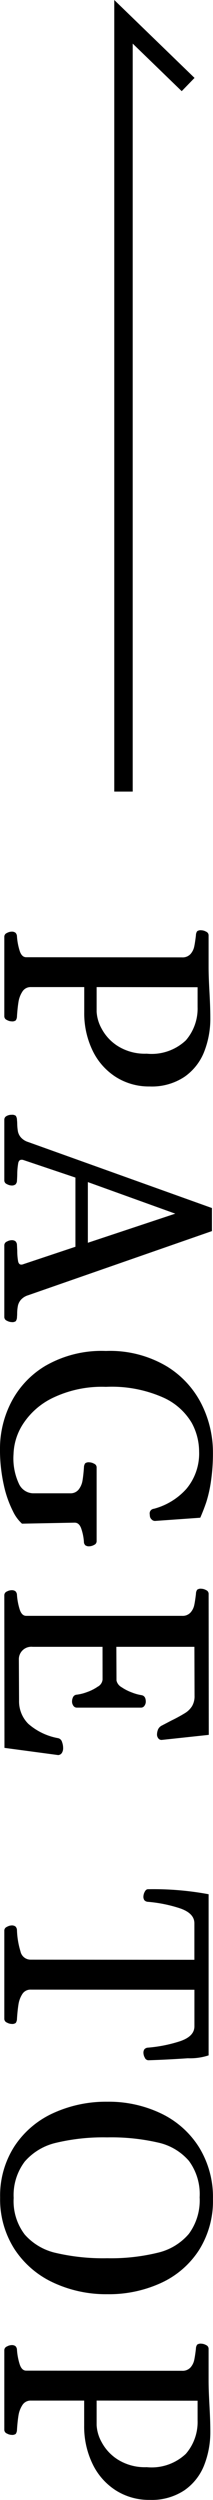 <svg xmlns="http://www.w3.org/2000/svg" width="11.555" height="135.505"><path d="M.234 50.76a.219.219 0 01.141-.191.56.56 0 01.259-.073.325.325 0 01.2.055.285.285 0 01.086.2 3.368 3.368 0 00.152.8q.113.332.348.332l8.453.008a.578.578 0 00.461-.18.883.883 0 00.2-.395q.047-.215.094-.613a.407.407 0 01.066-.227.315.315 0 01.223-.055.56.56 0 01.258.074.219.219 0 01.141.191v1.742q0 .5.047 1.344.047.859.047 1.406a4.918 4.918 0 01-.332 1.824 2.981 2.981 0 01-1.07 1.363 3.186 3.186 0 01-1.887.523 3.348 3.348 0 01-1.84-.516 3.484 3.484 0 01-1.262-1.437 4.649 4.649 0 01-.449-2.075v-1.359H1.679a.521.521 0 00-.465.246 1.432 1.432 0 00-.211.559q-.051.312-.082.773a.407.407 0 01-.066.227.315.315 0 01-.221.054.56.56 0 01-.258-.074.219.219 0 01-.142-.189zm5.008 4.078a2.136 2.136 0 00.27.914 2.51 2.51 0 00.883.949 2.763 2.763 0 001.566.41 2.7 2.7 0 002.121-.723 2.636 2.636 0 00.637-1.809v-1.07l-5.477-.008zM.922 71.382a.407.407 0 01-.066.227.315.315 0 01-.222.051.56.56 0 01-.258-.074.219.219 0 01-.142-.187v-3.914a.219.219 0 01.141-.191.56.56 0 01.259-.075.325.325 0 01.2.055.285.285 0 01.086.2l.016.32a3.253 3.253 0 00.047.574q.039.176.172.176a.276.276 0 00.109-.023l2.828-.945v-3.75l-2.828-.953a.252.252 0 00-.093-.013q-.141 0-.18.172a3.628 3.628 0 00-.055.586q0 .117-.016.383a.285.285 0 01-.086.2.325.325 0 01-.2.055.56.56 0 01-.258-.074.219.219 0 01-.142-.189v-3.3a.218.218 0 01.117-.2.537.537 0 01.281-.07.315.315 0 01.223.055.407.407 0 01.066.227 2.083 2.083 0 01.013.21 2.73 2.73 0 00.039.414.715.715 0 00.16.32.875.875 0 00.395.25l9.969 3.578v1.25l-9.969 3.477a.864.864 0 00-.394.246.747.747 0 00-.16.313 2.305 2.305 0 00-.043.41 1.946 1.946 0 01-.01.21zm8.586-5.6l-4.742-1.711v3.289zM0 78.46a5.5 5.5 0 01.578-2.4 4.913 4.913 0 011.867-2.02 6.081 6.081 0 013.3-.816 6.013 6.013 0 013.312.84 5.065 5.065 0 011.9 2.09 5.846 5.846 0 01.594 2.531 10.526 10.526 0 01-.109 1.617 7.049 7.049 0 01-.25 1.113q-.141.418-.328.848l-2.422.172a.248.248 0 01-.219-.082.289.289 0 01-.094-.2l-.008-.086a.251.251 0 01.227-.289A3.6 3.6 0 0010.11 80.7a2.984 2.984 0 00.691-2.031 3.264 3.264 0 00-.4-1.547 3.407 3.407 0 00-1.539-1.371 6.878 6.878 0 00-3.113-.582 6.139 6.139 0 00-2.891.6 3.977 3.977 0 00-1.624 1.436 3.178 3.178 0 00-.5 1.613 3.26 3.26 0 00.3 1.621.874.874 0 00.742.5h2.02a.561.561 0 00.473-.207 1.069 1.069 0 00.207-.484q.047-.277.078-.707a.407.407 0 01.066-.227.315.315 0 01.223-.055.56.56 0 01.258.074.219.219 0 01.141.191v4.023a.219.219 0 01-.141.191.56.56 0 01-.258.074.326.326 0 01-.209-.052.259.259 0 01-.082-.2 2.81 2.81 0 00-.152-.73q-.113-.3-.348-.3l-2.859.055a2.157 2.157 0 01-.492-.676 5.869 5.869 0 01-.492-1.406A8.878 8.878 0 010 78.46zm.634 7.73a.325.325 0 01.2.055.285.285 0 01.086.2 3.43 3.43 0 00.152.8q.113.336.348.336h8.455a.578.578 0 00.461-.18.883.883 0 00.2-.395q.047-.215.094-.613a.407.407 0 01.066-.227.315.315 0 01.223-.055.56.56 0 01.258.074.219.219 0 01.141.191l.008 7.656-2.539.273a.212.212 0 01-.2-.086.332.332 0 01-.07-.2.764.764 0 01.057-.282.436.436 0 01.207-.211l.523-.274a8.4 8.4 0 00.742-.406 1.171 1.171 0 00.375-.375 1.054 1.054 0 00.133-.555l-.008-2.656H6.312l.008 1.828a.552.552 0 00.273.359 2.571 2.571 0 00.566.289 2.461 2.461 0 00.5.141q.25.031.25.359a.383.383 0 01-.07.215.222.222 0 01-.2.105H4.178a.222.222 0 01-.2-.105.383.383 0 01-.07-.215.538.538 0 01.059-.258.24.24 0 01.2-.125 2.339 2.339 0 00.535-.133 2.492 2.492 0 00.6-.3.49.49 0 00.262-.383l-.002-1.777H1.773a.676.676 0 00-.75.7l.011 2.222a1.72 1.72 0 00.5 1.25 3.359 3.359 0 001.629.781.283.283 0 01.2.2.947.947 0 01.062.332.482.482 0 01-.066.262.258.258 0 01-.2.121l-2.917-.391-.008-8.277a.219.219 0 01.141-.2.56.56 0 01.259-.07zm-.4 18.439a.219.219 0 01.141-.191.56.56 0 01.259-.078.325.325 0 01.2.055.285.285 0 01.086.2 4.425 4.425 0 00.191 1.152.559.559 0 00.543.449l8.891.008v-1.978q0-.57-.855-.836a7.572 7.572 0 00-1.656-.328.285.285 0 01-.2-.086.325.325 0 01-.055-.2.583.583 0 01.074-.262q.074-.145.191-.137a16.361 16.361 0 013.273.273v8.734a3.218 3.218 0 01-1.126.156q-1.129.078-2.145.109a.219.219 0 01-.191-.141.56.56 0 01-.074-.258.325.325 0 01.055-.2.285.285 0 01.2-.086 7.655 7.655 0 001.659-.324q.852-.262.852-.832v-1.981l-8.868-.007a.521.521 0 00-.469.242 1.435 1.435 0 00-.207.555q-.051.312-.082.781a.407.407 0 01-.066.227.315.315 0 01-.223.055.56.56 0 01-.258-.074.219.219 0 01-.14-.193zM.007 119.11a4.943 4.943 0 01.773-2.773 4.976 4.976 0 012.1-1.8 6.867 6.867 0 012.945-.621 6.556 6.556 0 012.914.637 4.944 4.944 0 012.059 1.832 5.146 5.146 0 01.754 2.8 5 5 0 01-.754 2.77 4.853 4.853 0 01-2.055 1.781 6.759 6.759 0 01-2.918.613 6.76 6.76 0 01-2.945-.633 5.037 5.037 0 01-2.1-1.82 5 5 0 01-.773-2.786zm.734.031a2.984 2.984 0 00.6 1.973 3.175 3.175 0 001.7 1 11.3 11.3 0 002.773.285 10.707 10.707 0 002.75-.3 3.146 3.146 0 001.68-1.02 3.058 3.058 0 00.586-1.98 3.036 3.036 0 00-.582-1.977 3.076 3.076 0 00-1.672-.992 11.305 11.305 0 00-2.762-.281 11.023 11.023 0 00-2.77.293 3.2 3.2 0 00-1.7 1.016 3.016 3.016 0 00-.602 1.983zm-.507 8.232a.219.219 0 01.141-.191.56.56 0 01.259-.075.325.325 0 01.2.053.285.285 0 01.086.2 3.368 3.368 0 00.152.8q.113.332.348.332l8.453.008a.578.578 0 00.461-.18.883.883 0 00.2-.395q.047-.215.094-.613a.407.407 0 01.066-.227.315.315 0 01.223-.055.56.56 0 01.258.074.219.219 0 01.141.191v1.742q0 .5.047 1.344.047.859.047 1.406a4.918 4.918 0 01-.332 1.824 2.981 2.981 0 01-1.07 1.363 3.186 3.186 0 01-1.887.523 3.348 3.348 0 01-1.84-.516 3.484 3.484 0 01-1.262-1.437 4.649 4.649 0 01-.453-2.078v-1.351H1.675a.521.521 0 00-.461.245 1.432 1.432 0 00-.211.559q-.051.312-.082.773a.407.407 0 01-.066.227.315.315 0 01-.223.055.56.56 0 01-.258-.074.219.219 0 01-.14-.192zm5.008 4.078a2.136 2.136 0 00.27.914 2.51 2.51 0 00.883.949 2.763 2.763 0 001.566.41 2.7 2.7 0 002.121-.723 2.636 2.636 0 00.637-1.809v-1.07l-5.477-.008z"/><path d="M6.699 42.905V1.182l3.506 3.4" fill="none" stroke="#000"/></svg>